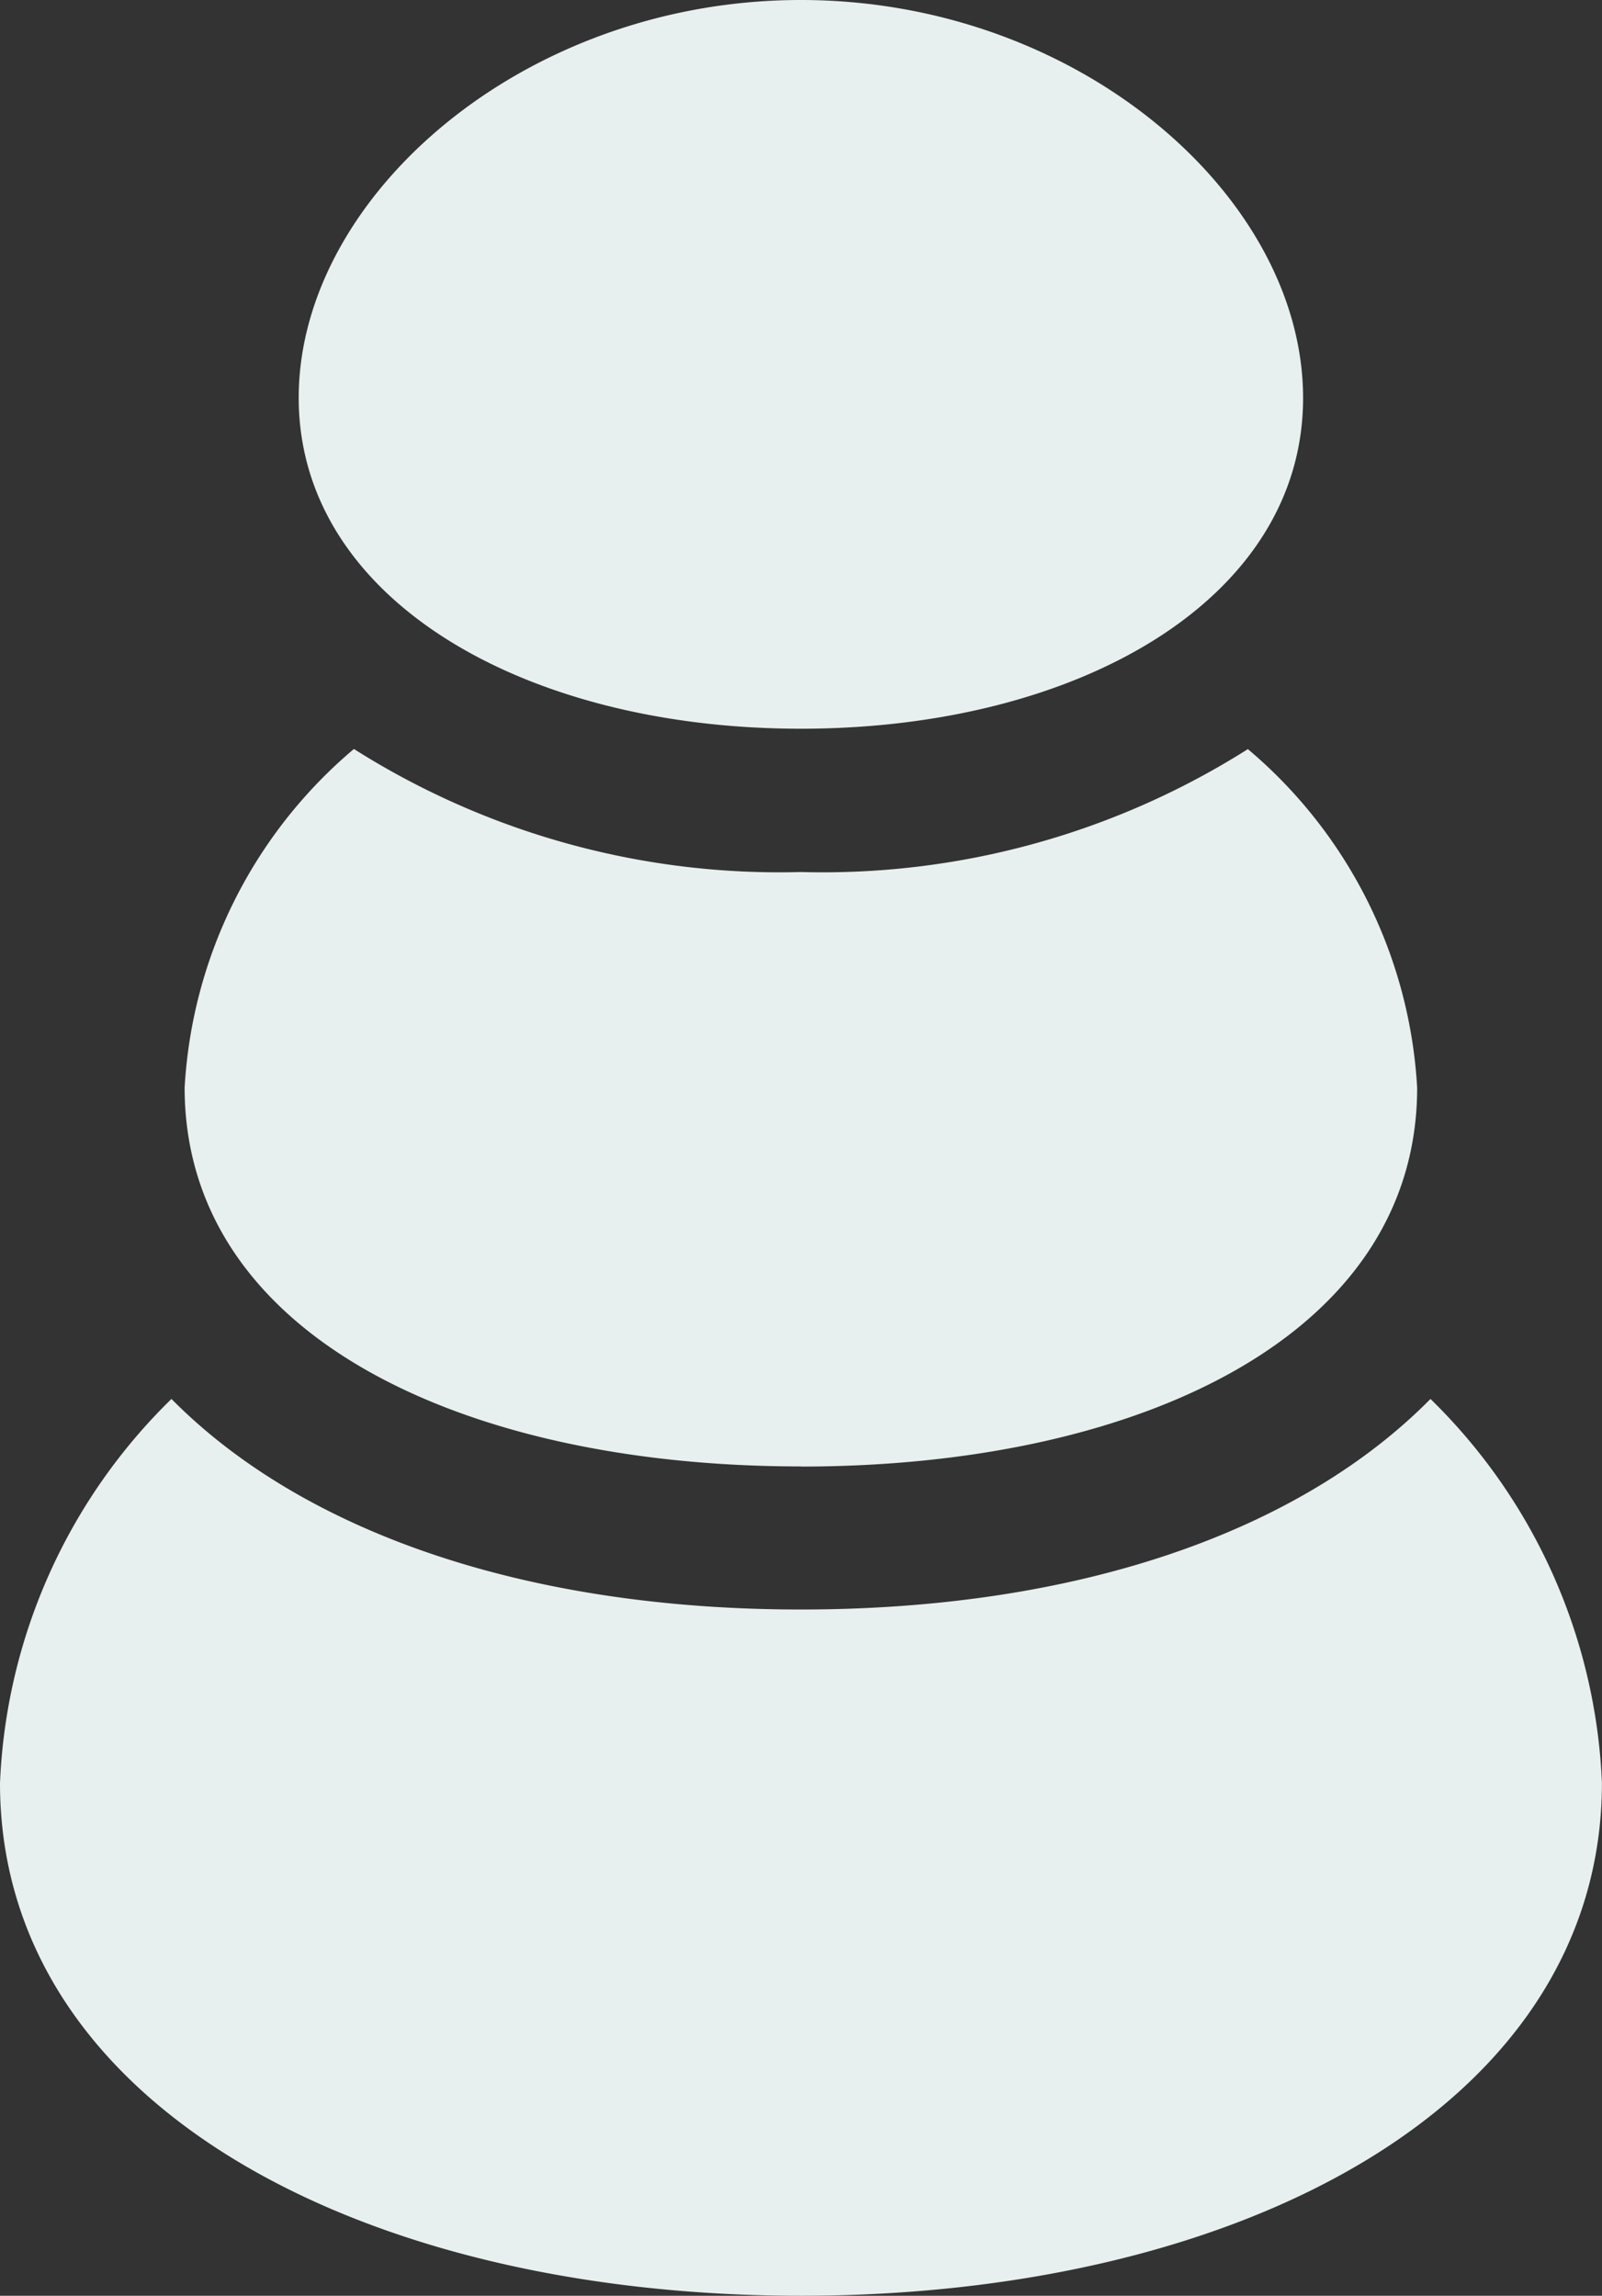 <?xml version="1.0" encoding="utf-8"?>
<svg xmlns="http://www.w3.org/2000/svg" width="22.863" height="32.764" viewBox="0 0 22.863 32.764">
  <rect x="0" y="0" width="22.863" height="32.764" fill="#333333" stroke="none"/>
  <path d="M27.67,43.448a8.129,8.129,0,0,1,2.447-5.483c1.863,1.884,5.022,3.005,8.984,3.005s7.121-1.116,8.984-3.005a8.129,8.129,0,0,1,2.447,5.478c0,4.577-5.119,7.321-11.431,7.321S27.67,48.02,27.67,43.448ZM39.1,28.4c3.962,0,7.167-1.848,7.167-4.72S43.064,18,39.1,18s-7.167,2.81-7.167,5.677S35.139,28.4,39.1,28.4Zm0,10.53c4.858,0,8.795-1.889,8.795-5.406a6.821,6.821,0,0,0-2.416-4.833A11.344,11.344,0,0,1,39.1,30.445a11.344,11.344,0,0,1-6.379-1.756,6.821,6.821,0,0,0-2.416,4.833C30.306,37.039,34.243,38.928,39.1,38.928Z" transform="translate(-27.67 -18)" fill="#e8efef"/>
</svg>
